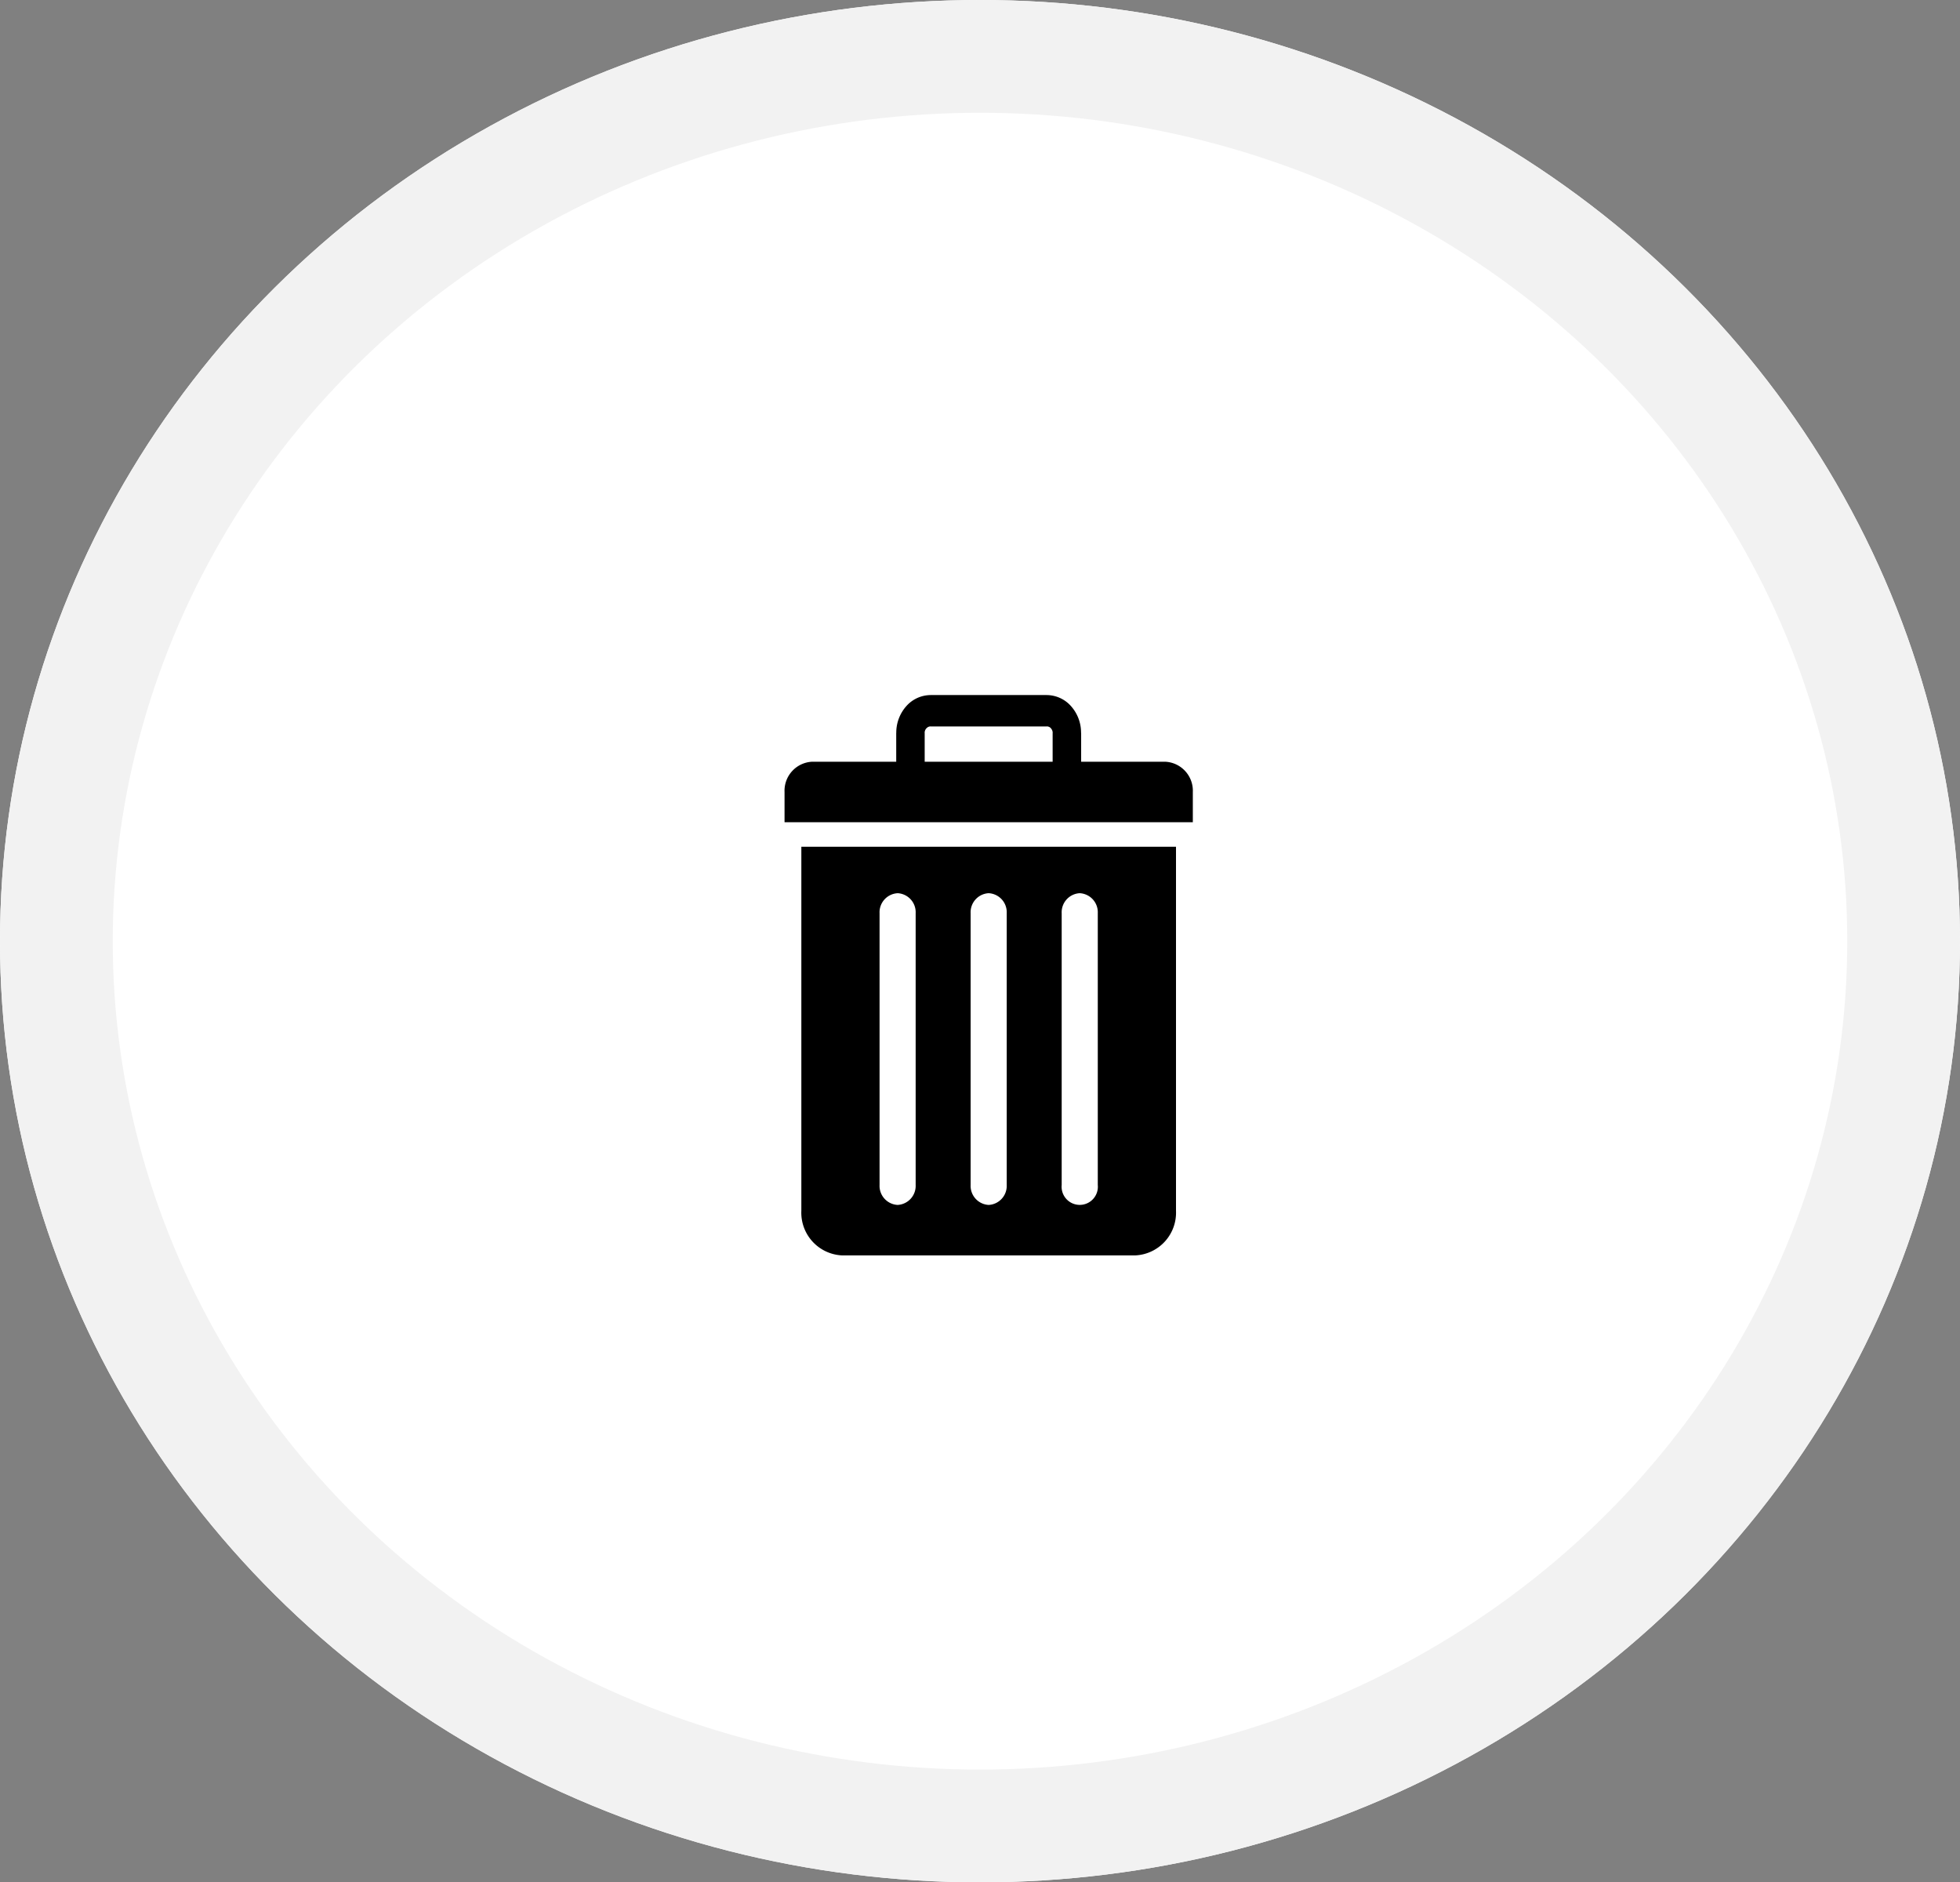 <svg xmlns="http://www.w3.org/2000/svg" xmlns:xlink="http://www.w3.org/1999/xlink" width="226" height="217" viewBox="0 0 226 217">
  <rect x="0" y="0" width="226" height="217" fill="#808080" stroke="none"/>
  <defs>
    <clipPath id="clip-path">
      <rect id="Rectangle_109" data-name="Rectangle 109" width="47.073" height="64.599" fill="none"/>
    </clipPath>
  </defs>
  <g id="Group_2234" data-name="Group 2234" transform="translate(-670 -1548)">
    <g id="Ellipse_1" data-name="Ellipse 1" transform="translate(670 1548)" fill="#fff" stroke="#f2f2f2" stroke-width="13">
      <ellipse cx="113" cy="108.5" rx="113" ry="108.5" stroke="none"/>
      <ellipse cx="113" cy="108.5" rx="106.5" ry="102" fill="none"/>
    </g>
    <g id="Group_141" data-name="Group 141" transform="translate(760.463 1628.122)" clip-path="url(#clip-path)">
      <path id="Path_98" data-name="Path 98" d="M1.937,17.494h43.2V59.462A4.927,4.927,0,0,1,40.482,64.6H6.591a4.927,4.927,0,0,1-4.654-5.136Zm11.1,5.356a2.2,2.2,0,0,0-2.081,2.3V56.484a2.2,2.2,0,0,0,2.081,2.3,2.2,2.2,0,0,0,2.081-2.3V25.147a2.2,2.2,0,0,0-2.081-2.3m10.5,0a2.2,2.2,0,0,0-2.081,2.3V56.484a2.2,2.2,0,0,0,2.081,2.3,2.2,2.2,0,0,0,2.081-2.3V25.147a2.2,2.2,0,0,0-2.081-2.3m10.5,0a2.2,2.2,0,0,0-2.081,2.3V56.484a2.091,2.091,0,1,0,4.162,0V25.147a2.2,2.2,0,0,0-2.081-2.3M16.832,0H30.243V.007a3.766,3.766,0,0,1,2.79,1.277l0,0A4.586,4.586,0,0,1,34.19,4.363H34.2V7.692h9.717a3.346,3.346,0,0,1,3.16,3.488v3.488H0V11.179A3.346,3.346,0,0,1,3.16,7.692h9.717V4.364h.006a4.59,4.59,0,0,1,1.157-3.08l0,0A3.764,3.764,0,0,1,16.83.007V0ZM30.242,3.625H16.83V3.618a.643.643,0,0,0-.471.226h-.006a.775.775,0,0,0-.2.52h.006V7.692H30.912V4.364h.006a.78.78,0,0,0-.2-.52V3.837a.637.637,0,0,0-.471-.219v.007Z" fill-rule="evenodd"/>
    </g>
  </g>
</svg>

